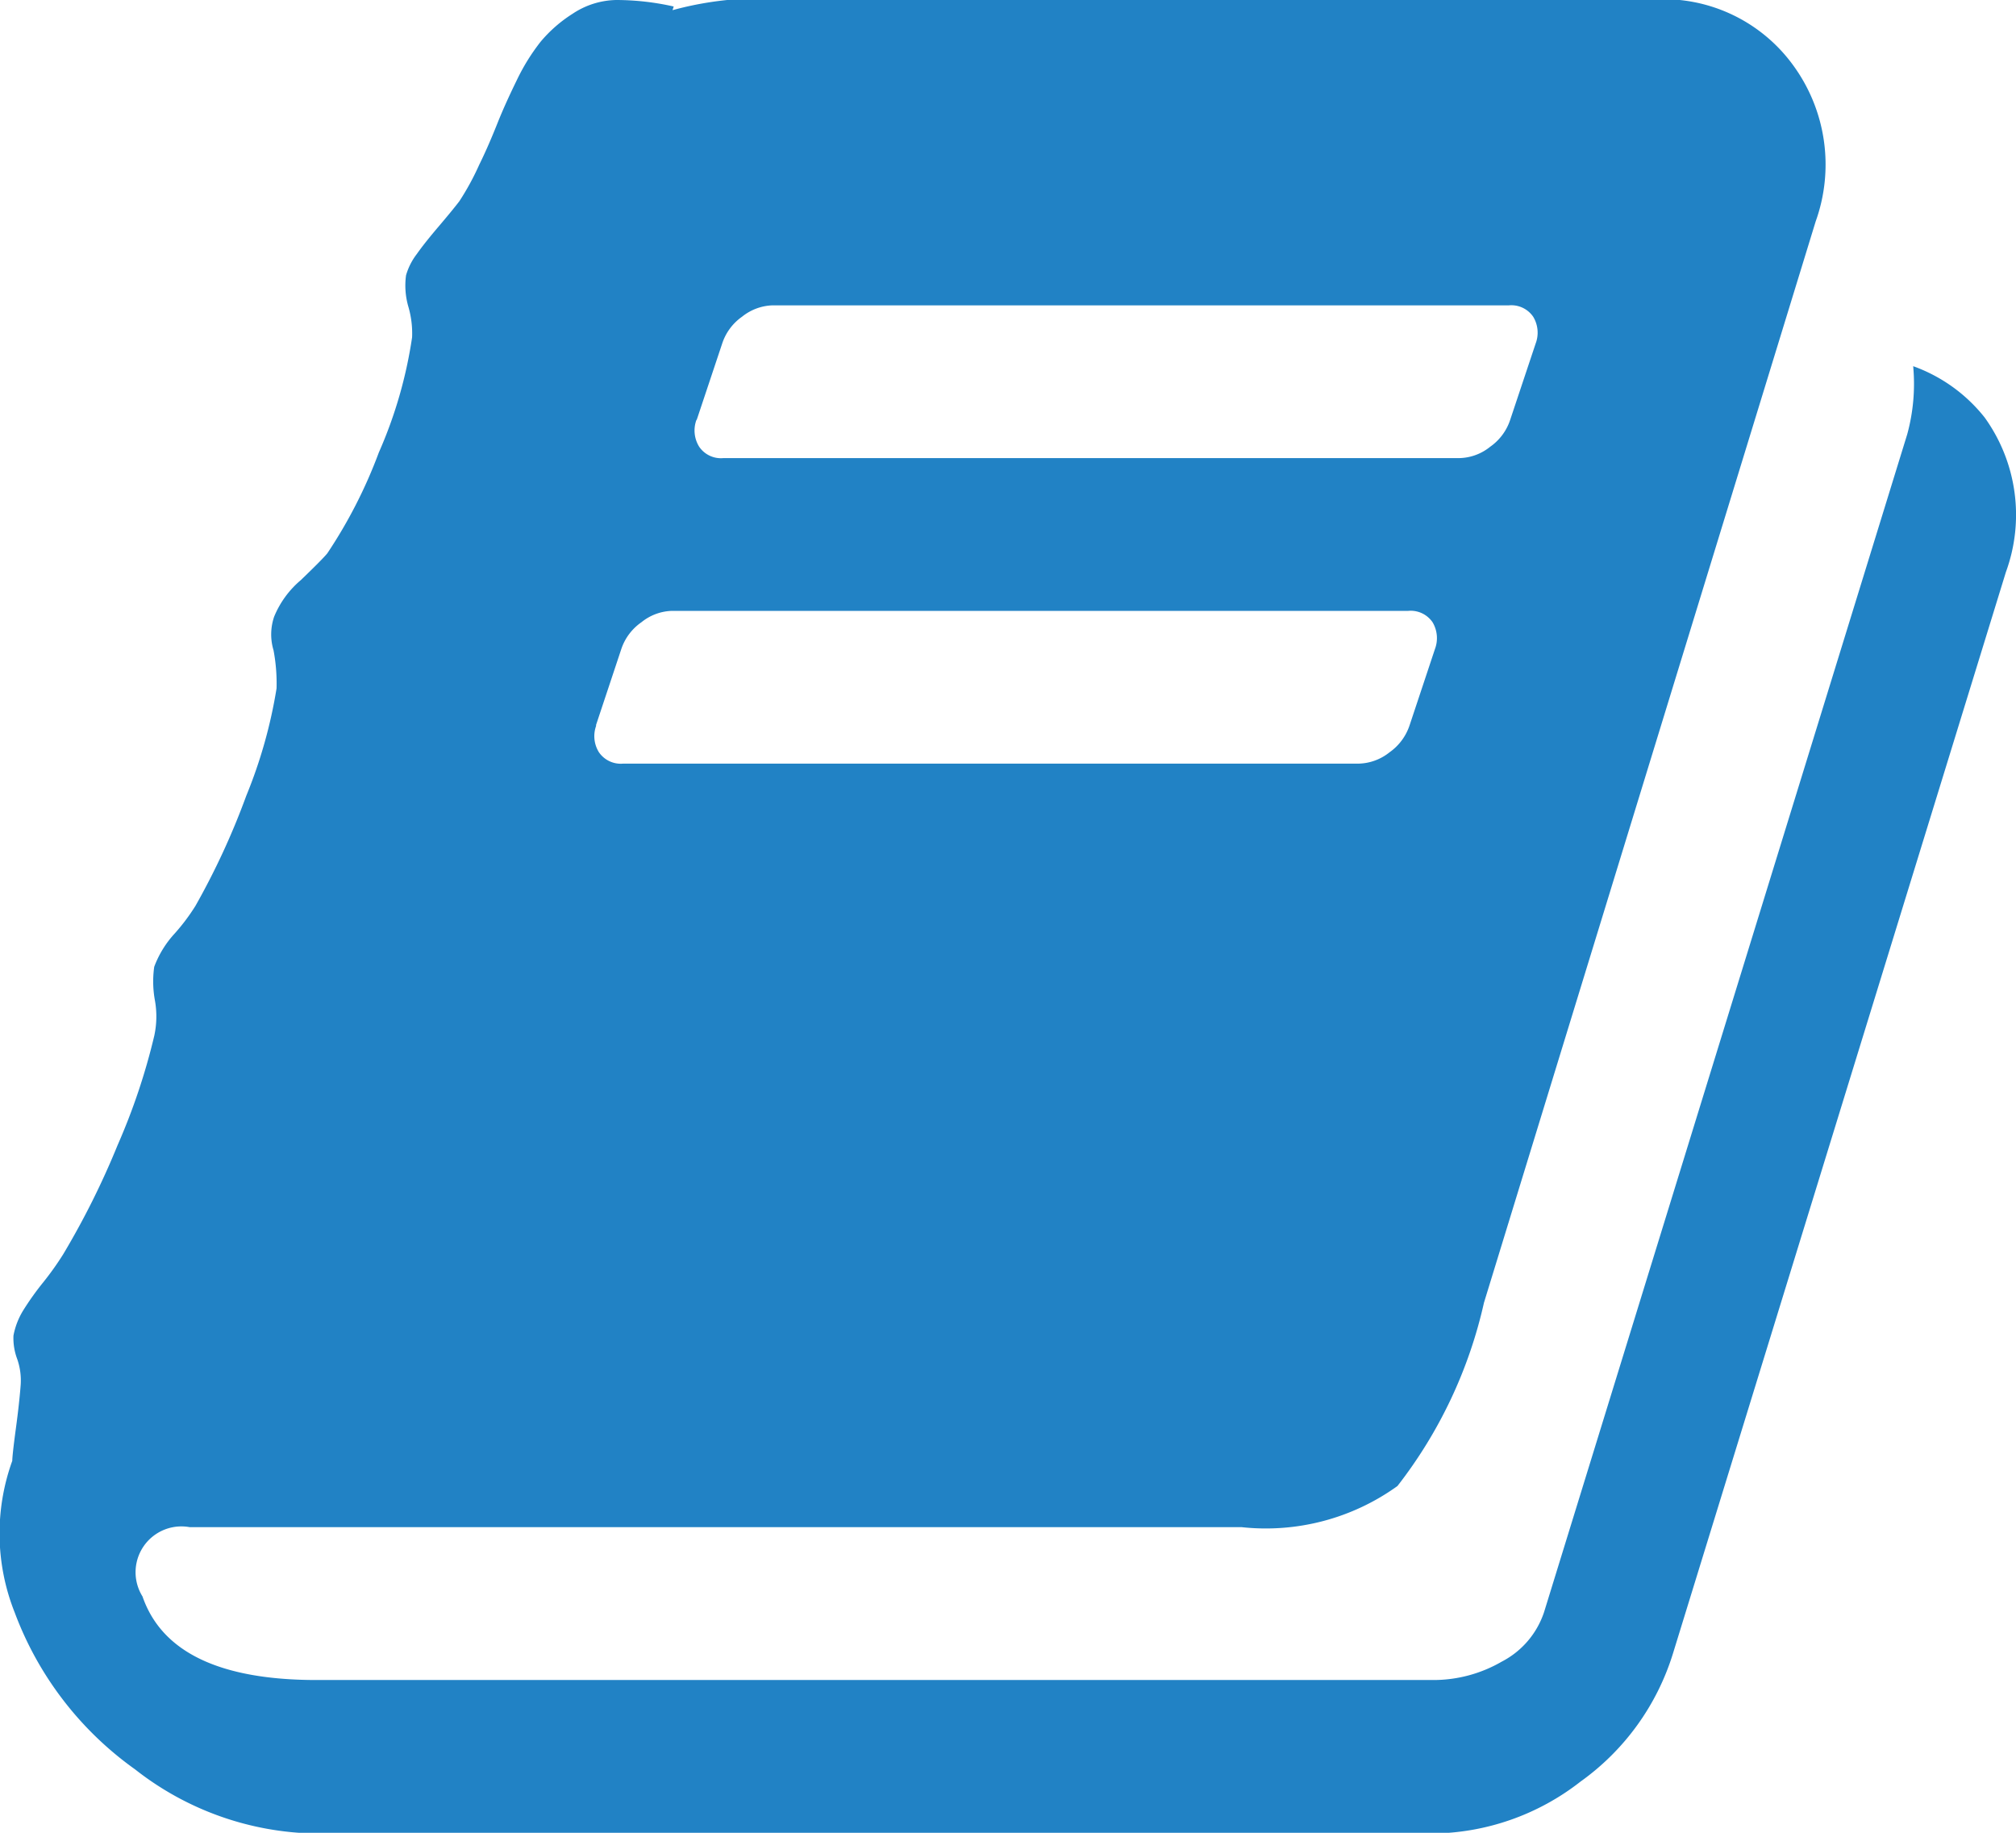 <svg xmlns="http://www.w3.org/2000/svg" width="22" height="20" viewBox="0 0 22 20">
  <defs>
    <style>
      .cls-1 {
        fill: #2182c5;
        fill-rule: evenodd;
      }
    </style>
  </defs>
  <path id="Book" class="cls-1" d="M447.658,109.556a1.747,1.747,0,0,0-.78-0.56,2.087,2.087,0,0,1-.065.743l-3.963,12.853a0.942,0.942,0,0,1-.463.541,1.485,1.485,0,0,1-.739.2H429.455q-1.585,0-1.9-.912a0.5,0.5,0,0,1,.515-0.756h11.48a2.458,2.458,0,0,0,1.7-.449,5.054,5.054,0,0,0,.944-2l3.62-11.8a1.836,1.836,0,0,0-.238-1.693,1.749,1.749,0,0,0-1.506-.73H434.013a3.673,3.673,0,0,0-.674.118l0.013-.04a2.861,2.861,0,0,0-.627-0.071,0.884,0.884,0,0,0-.476.15,1.5,1.5,0,0,0-.35.306,2.24,2.24,0,0,0-.258.416c-0.083.17-.154,0.326-0.211,0.469s-0.123.3-.2,0.456a2.859,2.859,0,0,1-.218.4c-0.053.069-.128,0.16-0.224,0.273s-0.177.213-.238,0.3a0.7,0.7,0,0,0-.119.234,0.829,0.829,0,0,0,.026.345,1.036,1.036,0,0,1,.04.332,4.87,4.87,0,0,1-.363,1.257,5.309,5.309,0,0,1-.562,1.1c-0.035.043-.132,0.141-0.29,0.293a1.038,1.038,0,0,0-.291.4,0.6,0.6,0,0,0-.006.365,1.959,1.959,0,0,1,.033.416,5.31,5.31,0,0,1-.331,1.173,8.047,8.047,0,0,1-.554,1.2,2.216,2.216,0,0,1-.225.3,1.106,1.106,0,0,0-.225.365,1.146,1.146,0,0,0,.007.364,0.991,0.991,0,0,1-.007.391,6.946,6.946,0,0,1-.4,1.192,8.792,8.792,0,0,1-.594,1.191,3.251,3.251,0,0,1-.218.306,3.076,3.076,0,0,0-.218.306,0.808,0.808,0,0,0-.106.274,0.644,0.644,0,0,0,.04.254,0.711,0.711,0,0,1,.039.28c-0.009.121-.026,0.282-0.053,0.482s-0.039.316-.039,0.351a2.332,2.332,0,0,0,.026,1.654,3.675,3.675,0,0,0,1.314,1.713,3.267,3.267,0,0,0,1.962.7h12.193a2.662,2.662,0,0,0,1.618-.566,2.694,2.694,0,0,0,1.01-1.4l3.633-11.8A1.818,1.818,0,0,0,447.658,109.556Zm-14.055.026,0.278-.833a0.577,0.577,0,0,1,.217-0.293,0.558,0.558,0,0,1,.337-0.124h8.032a0.289,0.289,0,0,1,.264.124,0.335,0.335,0,0,1,.027.293l-0.278.833a0.579,0.579,0,0,1-.218.293,0.553,0.553,0,0,1-.337.124h-8.031a0.287,0.287,0,0,1-.264-0.124A0.335,0.335,0,0,1,433.6,109.582Zm-1.1,3.334,0.277-.833A0.579,0.579,0,0,1,433,111.79a0.553,0.553,0,0,1,.337-0.124h8.031a0.289,0.289,0,0,1,.265.124,0.338,0.338,0,0,1,.026.293l-0.277.833a0.585,0.585,0,0,1-.218.293,0.558,0.558,0,0,1-.337.124H432.8a0.289,0.289,0,0,1-.264-0.124A0.332,0.332,0,0,1,432.507,112.916Z" transform="translate(-426 -105)"/>
</svg>
